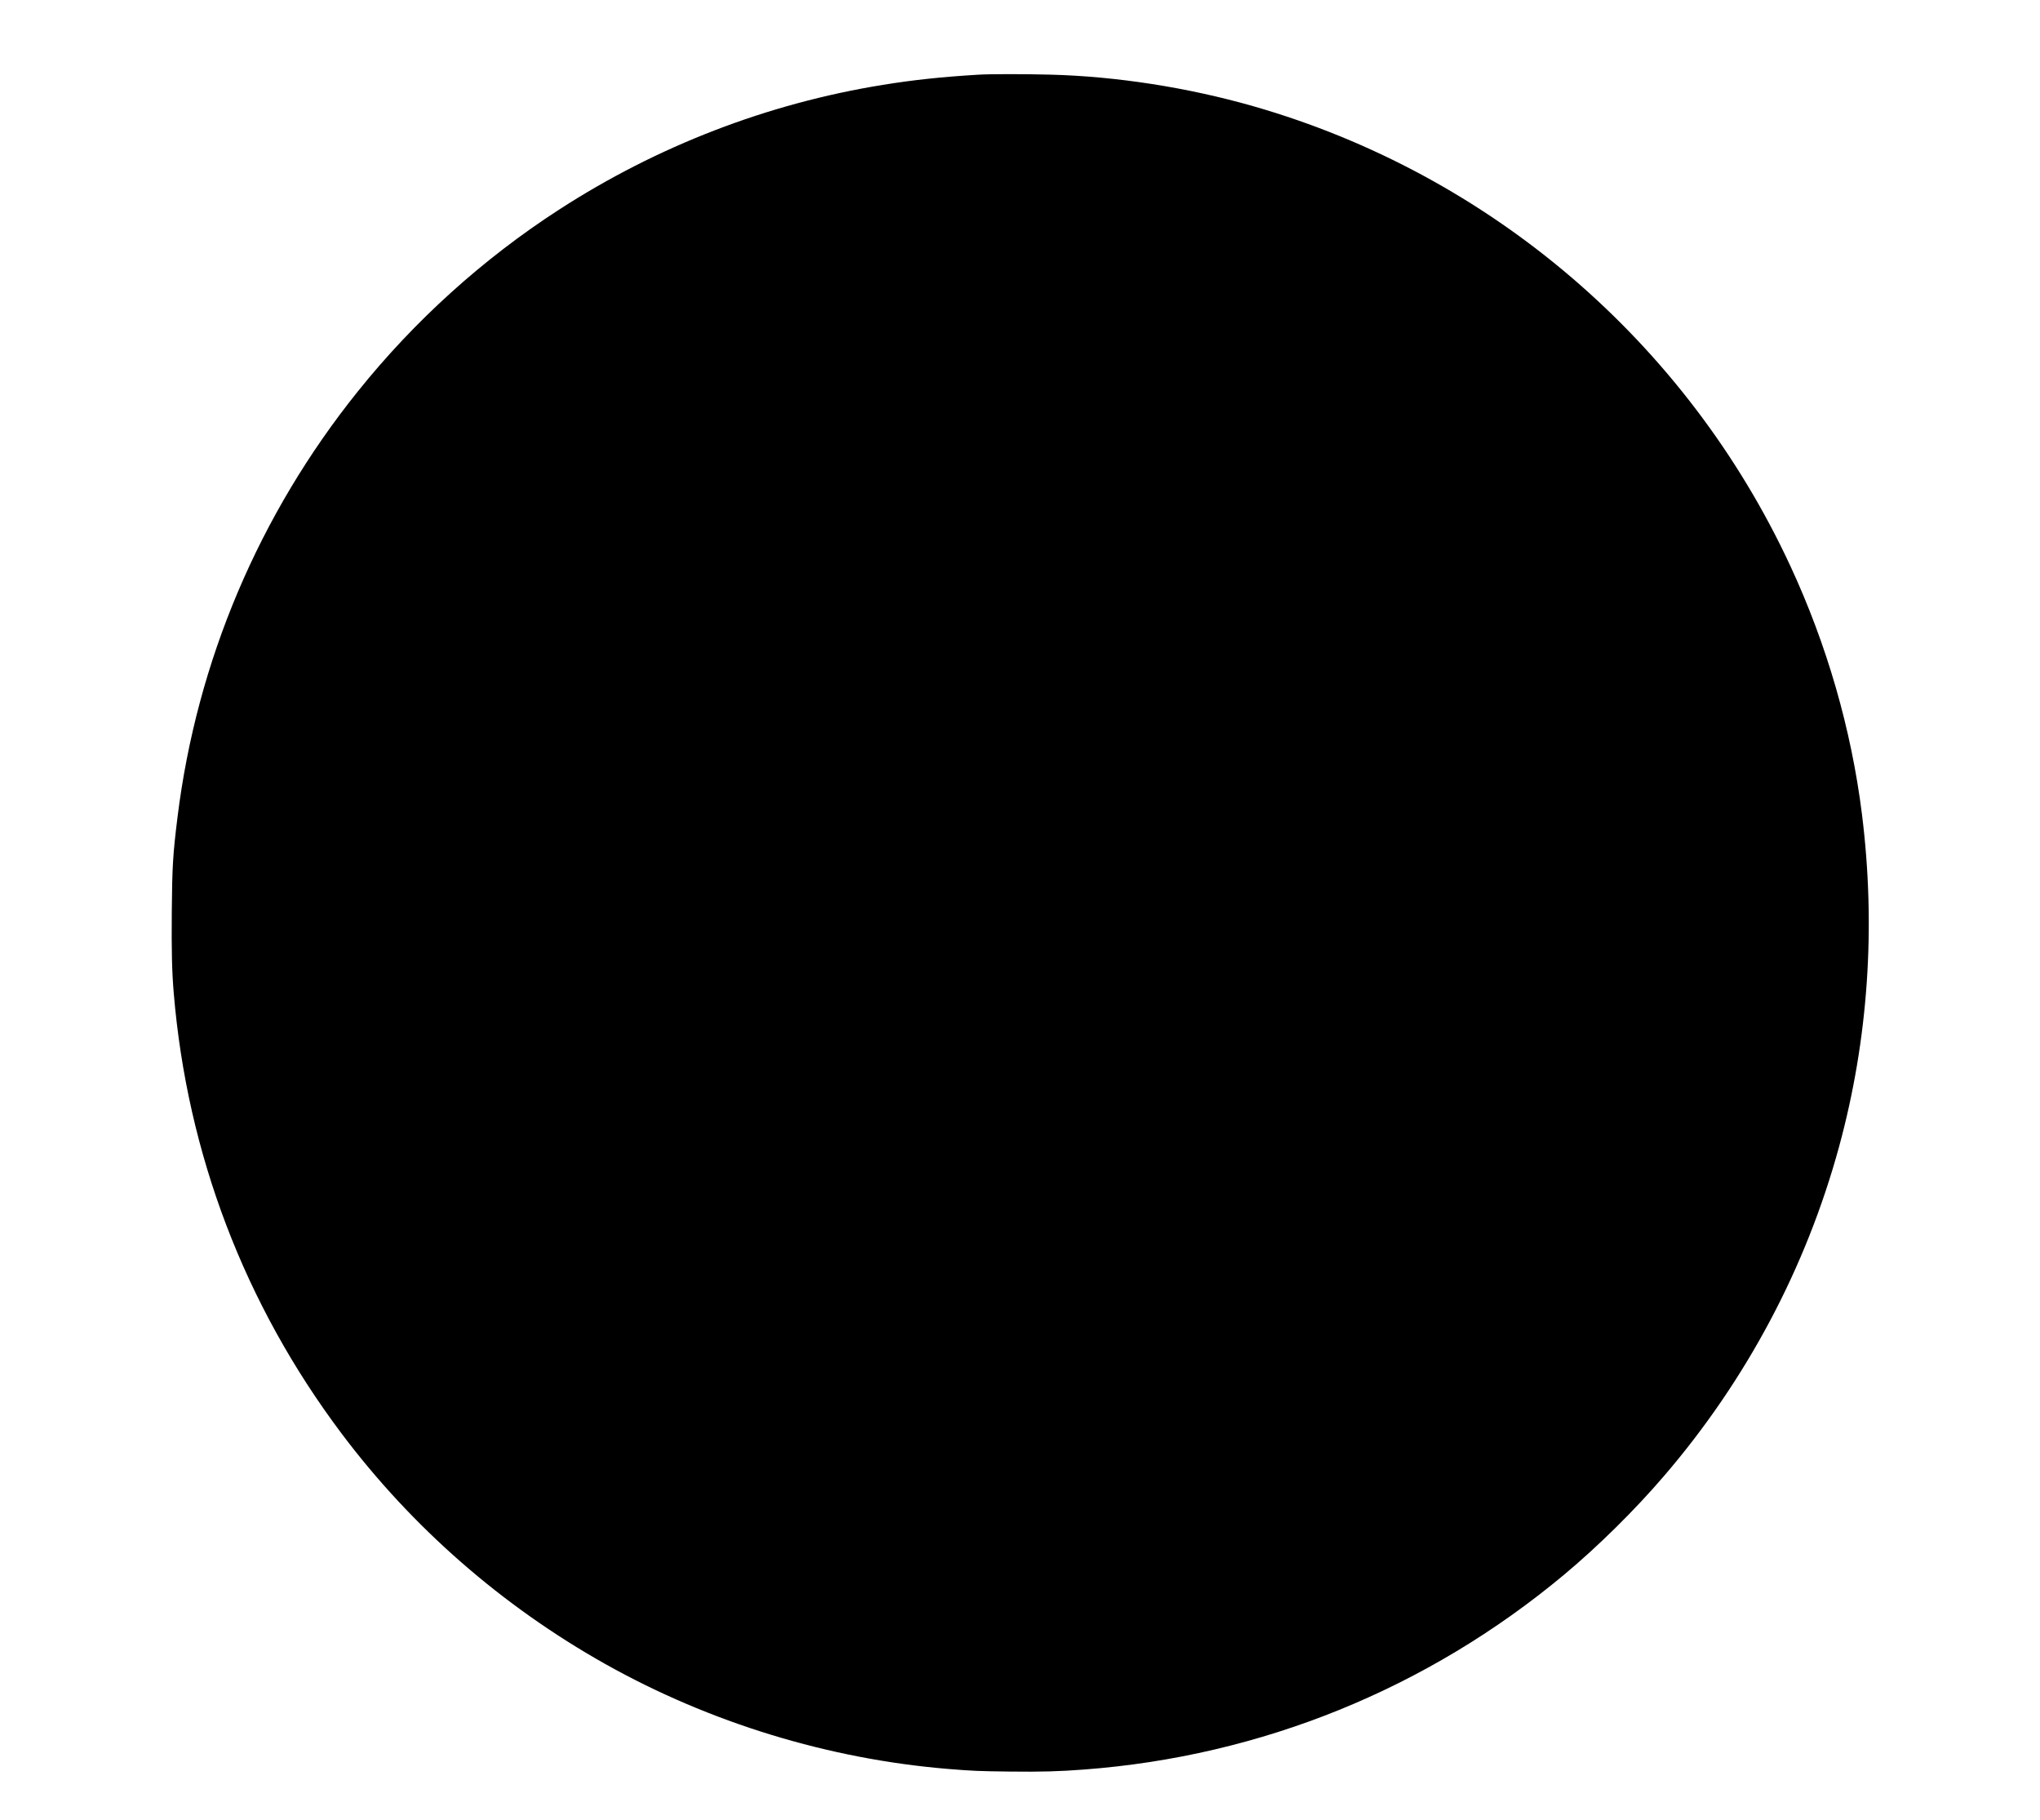 <?xml version="1.0" encoding="UTF-8" standalone="yes"?>
<svg version="1.0" xmlns="http://www.w3.org/2000/svg" width="2480pt" height="2212pt" viewBox="0 0 3307 2950" preserveAspectRatio="xMidYMid meet">
  <g transform="translate(0,2950) scale(0.1,-0.1)" fill="#000000" stroke="none">
    <path d="M15855 28289 c-583 -35 -1054 -85 -1545 -165 -1868 -302 -3654 -990
-5251 -2024 -1232 -797 -2341 -1799 -3260 -2945 -1603 -1997 -2610 -4375
-2923 -6900 -75 -604 -87 -801 -93 -1540 -5 -640 2 -957 32 -1315 218 -2605
1148 -5044 2719 -7135 1144 -1523 2604 -2798 4276 -3738 1698 -953 3624 -1542
5565 -1702 394 -32 493 -36 990 -42 518 -6 805 2 1210 33 2870 216 5564 1309
7780 3157 554 463 1146 1047 1622 1602 1335 1555 2301 3373 2837 5335 474
1739 600 3566 371 5395 -172 1373 -568 2746 -1161 4022 -1684 3628 -4868 6352
-8709 7452 -1060 303 -2222 484 -3290 511 -435 11 -972 11 -1170 -1z"/>
  </g>
</svg>